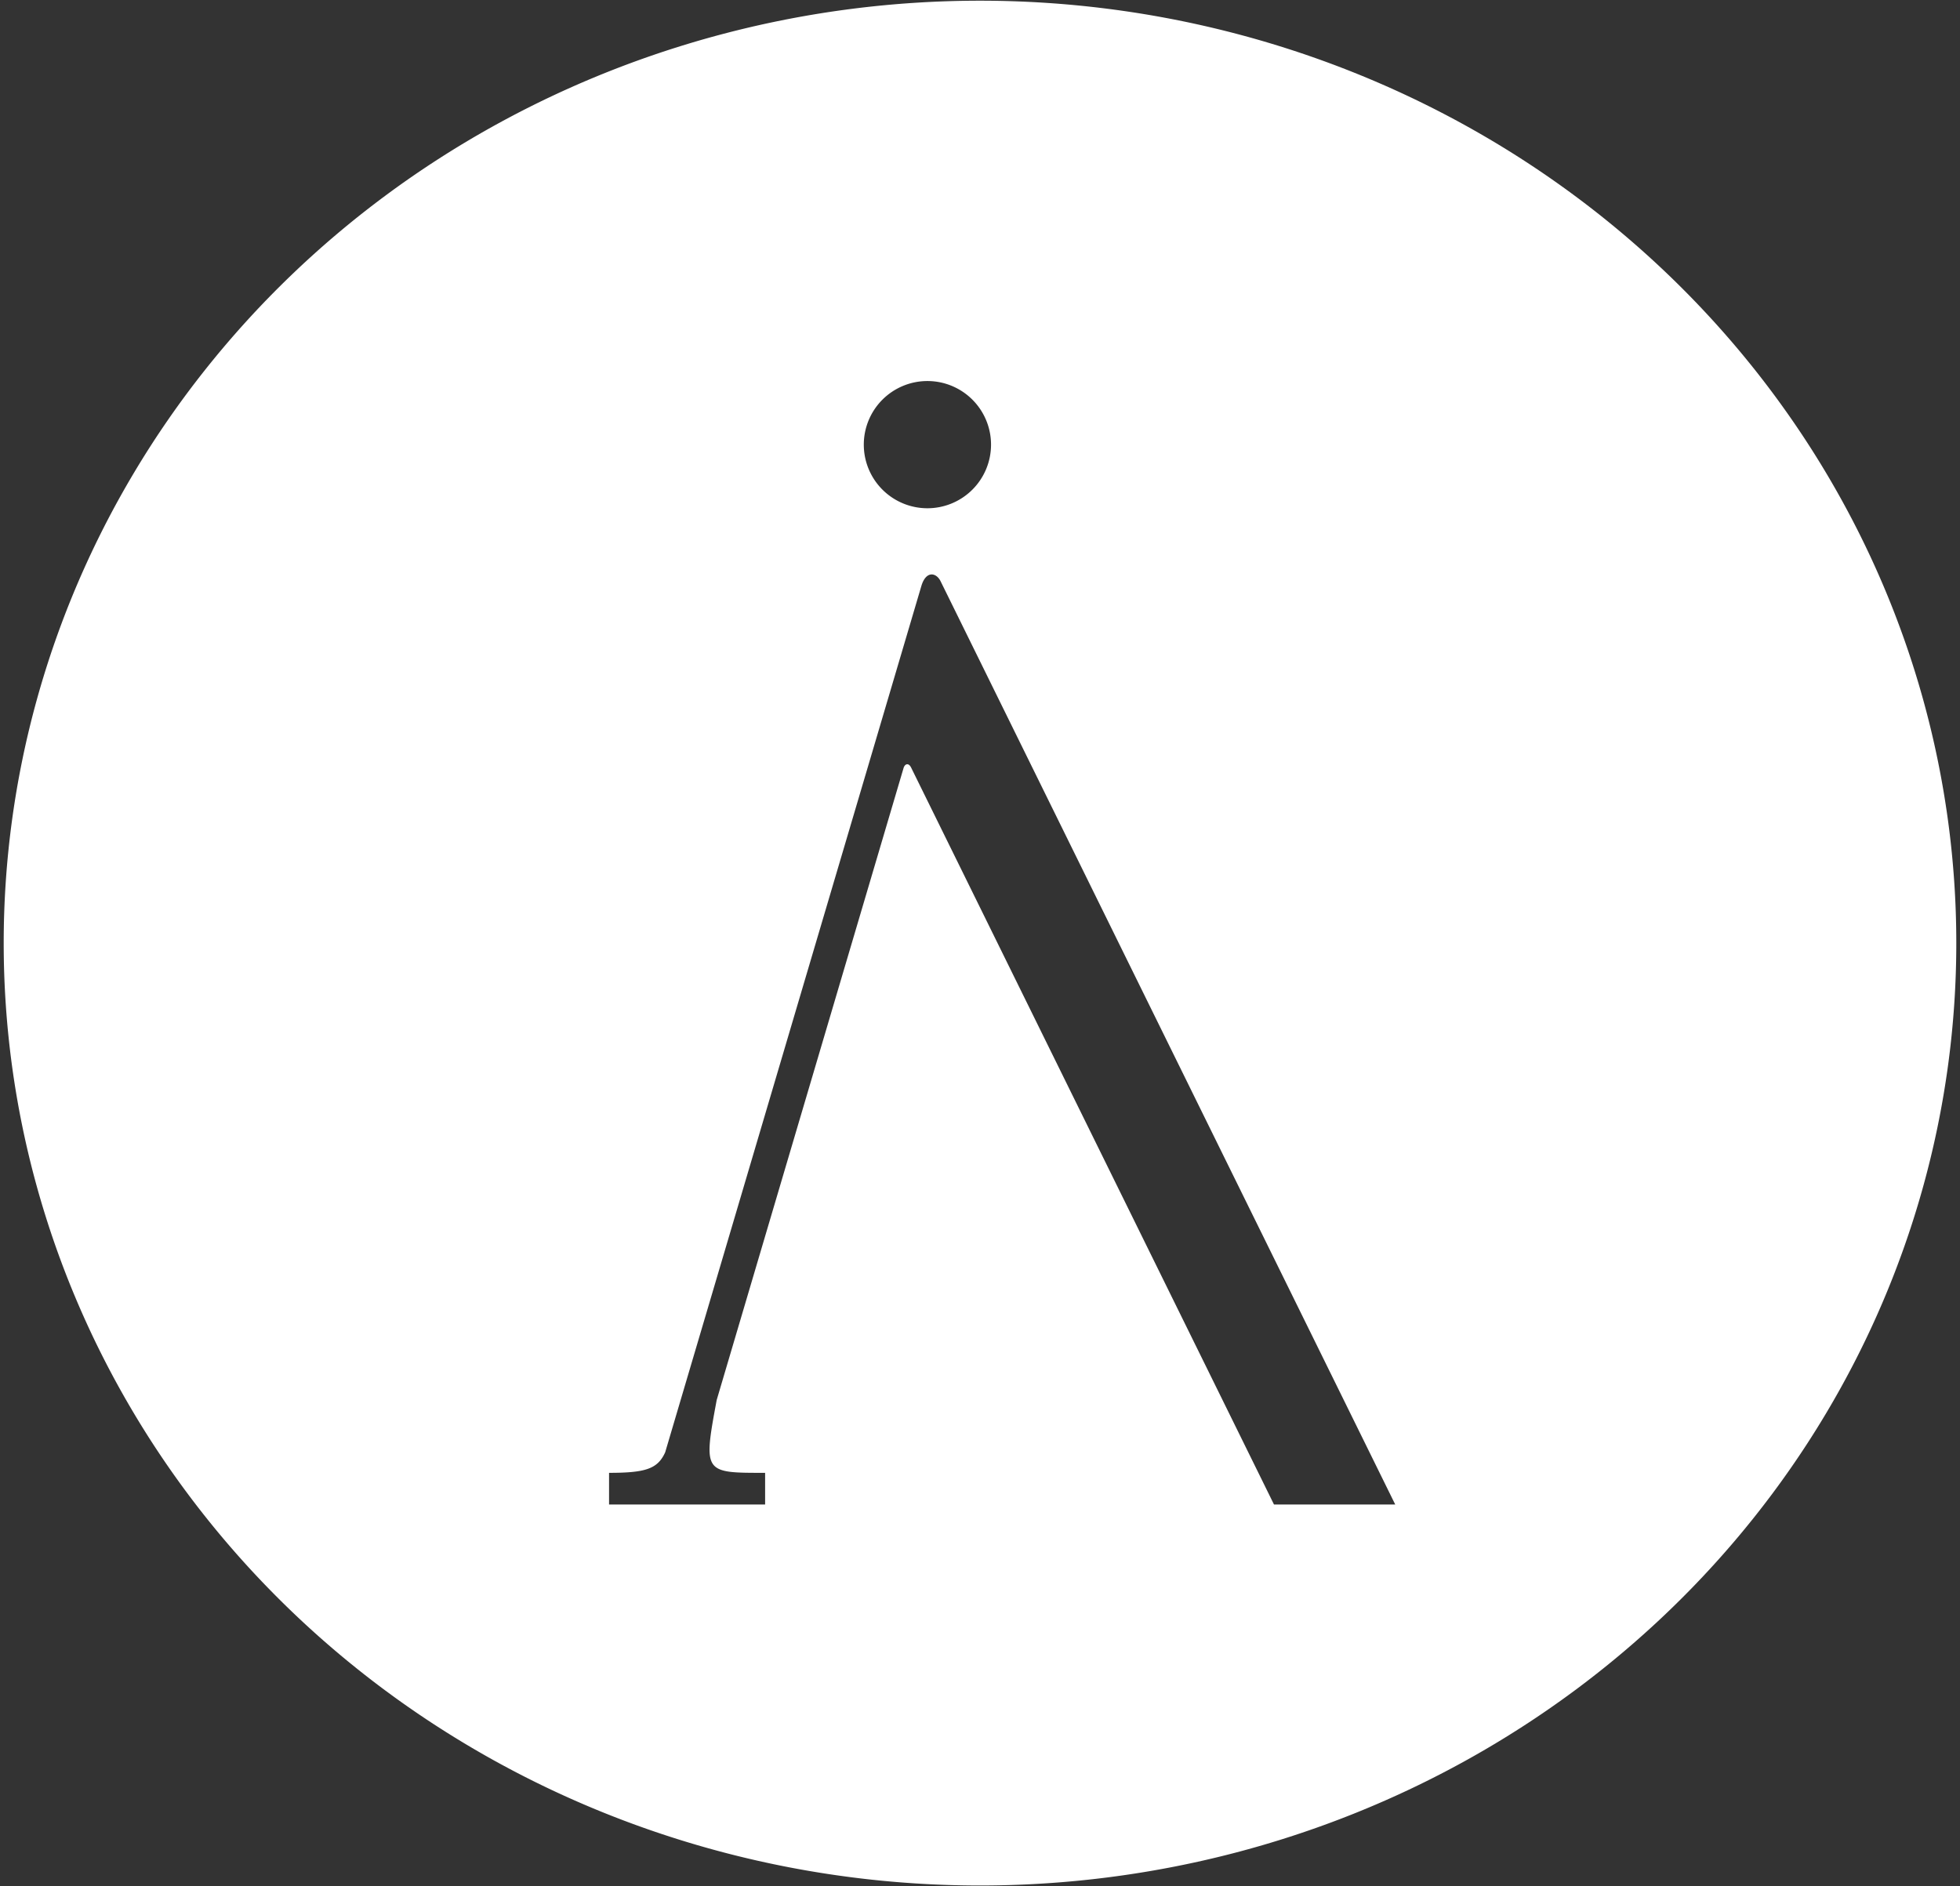 <?xml version="1.0" encoding="UTF-8" standalone="no"?>
<!-- Created with Inkscape (http://www.inkscape.org/) -->

<svg
   xmlns:dc="http://purl.org/dc/elements/1.1/"
   xmlns:cc="http://creativecommons.org/ns#"
   xmlns:rdf="http://www.w3.org/1999/02/22-rdf-syntax-ns#"
   xmlns:svg="http://www.w3.org/2000/svg"
   xmlns="http://www.w3.org/2000/svg"
   xmlns:sodipodi="http://sodipodi.sourceforge.net/DTD/sodipodi-0.dtd"
   xmlns:inkscape="http://www.inkscape.org/namespaces/inkscape"
   width="240"
   height="231"
   viewBox="0 0 240 231"
   version="1.1"
   id="svg8"
   inkscape:version="0.92.4 (5da689c313, 2019-01-14)"
   sodipodi:docname="invidious_icon.svg">
  <rect x="0" y="0" width="240" height="231" fill="#333333" stroke="none"/>
  <defs
     id="defs2" />
  <sodipodi:namedview
     id="base"
     pagecolor="#000000"
     bordercolor="#666666"
     borderopacity="1.0"
     inkscape:pageopacity="0"
     inkscape:pageshadow="2"
     inkscape:zoom="1.4"
     inkscape:cx="131.7127"
     inkscape:cy="142.85034"
     inkscape:document-units="px"
     inkscape:current-layer="layer1"
     showgrid="false"
     showguides="true"
     inkscape:guide-bbox="true"
     units="px"
     inkscape:window-width="1024"
     inkscape:window-height="705"
     inkscape:window-x="-4"
     inkscape:window-y="-4"
     inkscape:window-maximized="1" />
  <g
     inkscape:label="Layer 1"
     inkscape:groupmode="layer"
     id="layer1"
     transform="translate(0,-242.5)">
    <path
       style="opacity:1;fill:#ffffff;fill-opacity:1;stroke:none;stroke-width:6.325;stroke-linecap:round;stroke-linejoin:round;stroke-miterlimit:4;stroke-dasharray:none;stroke-opacity:1;paint-order:fill markers stroke"
       d="M 120,242.586 A 119.547,115.414 0 0 0 0.453,358 119.547,115.414 0 0 0 120,473.414 119.547,115.414 0 0 0 239.547,358 119.547,115.414 0 0 0 120,242.586 Z m -6.439,46.579 a 7.79,7.79 0 0 1 7.79,7.79 7.79,7.79 0 0 1 -7.79,7.79 7.79,7.79 0 0 1 -7.79,-7.79 7.79,7.79 0 0 1 7.79,-7.79 z m 0.451,23.69 c 0.452,-0.04 0.899,0.294 1.16,0.824 l 1.395,2.834 54.277,110.242 h -14.845 l -44.432,-90.247 c -0.312,-0.634 -0.773,-0.468 -0.928,0.057 l -22.878,77.383 c -1.673,8.985 -1.578,8.929 5.927,8.929 v 3.877 h -9.713 -4.414 -4.983 v -3.877 c 4.519,0 5.959,-0.501 6.872,-2.51 L 112.816,314.278 c 0.286,-0.968 0.745,-1.383 1.197,-1.423 z"
       id="path860"
       inkscape:connector-curvature="0" />
  </g>
</svg>
